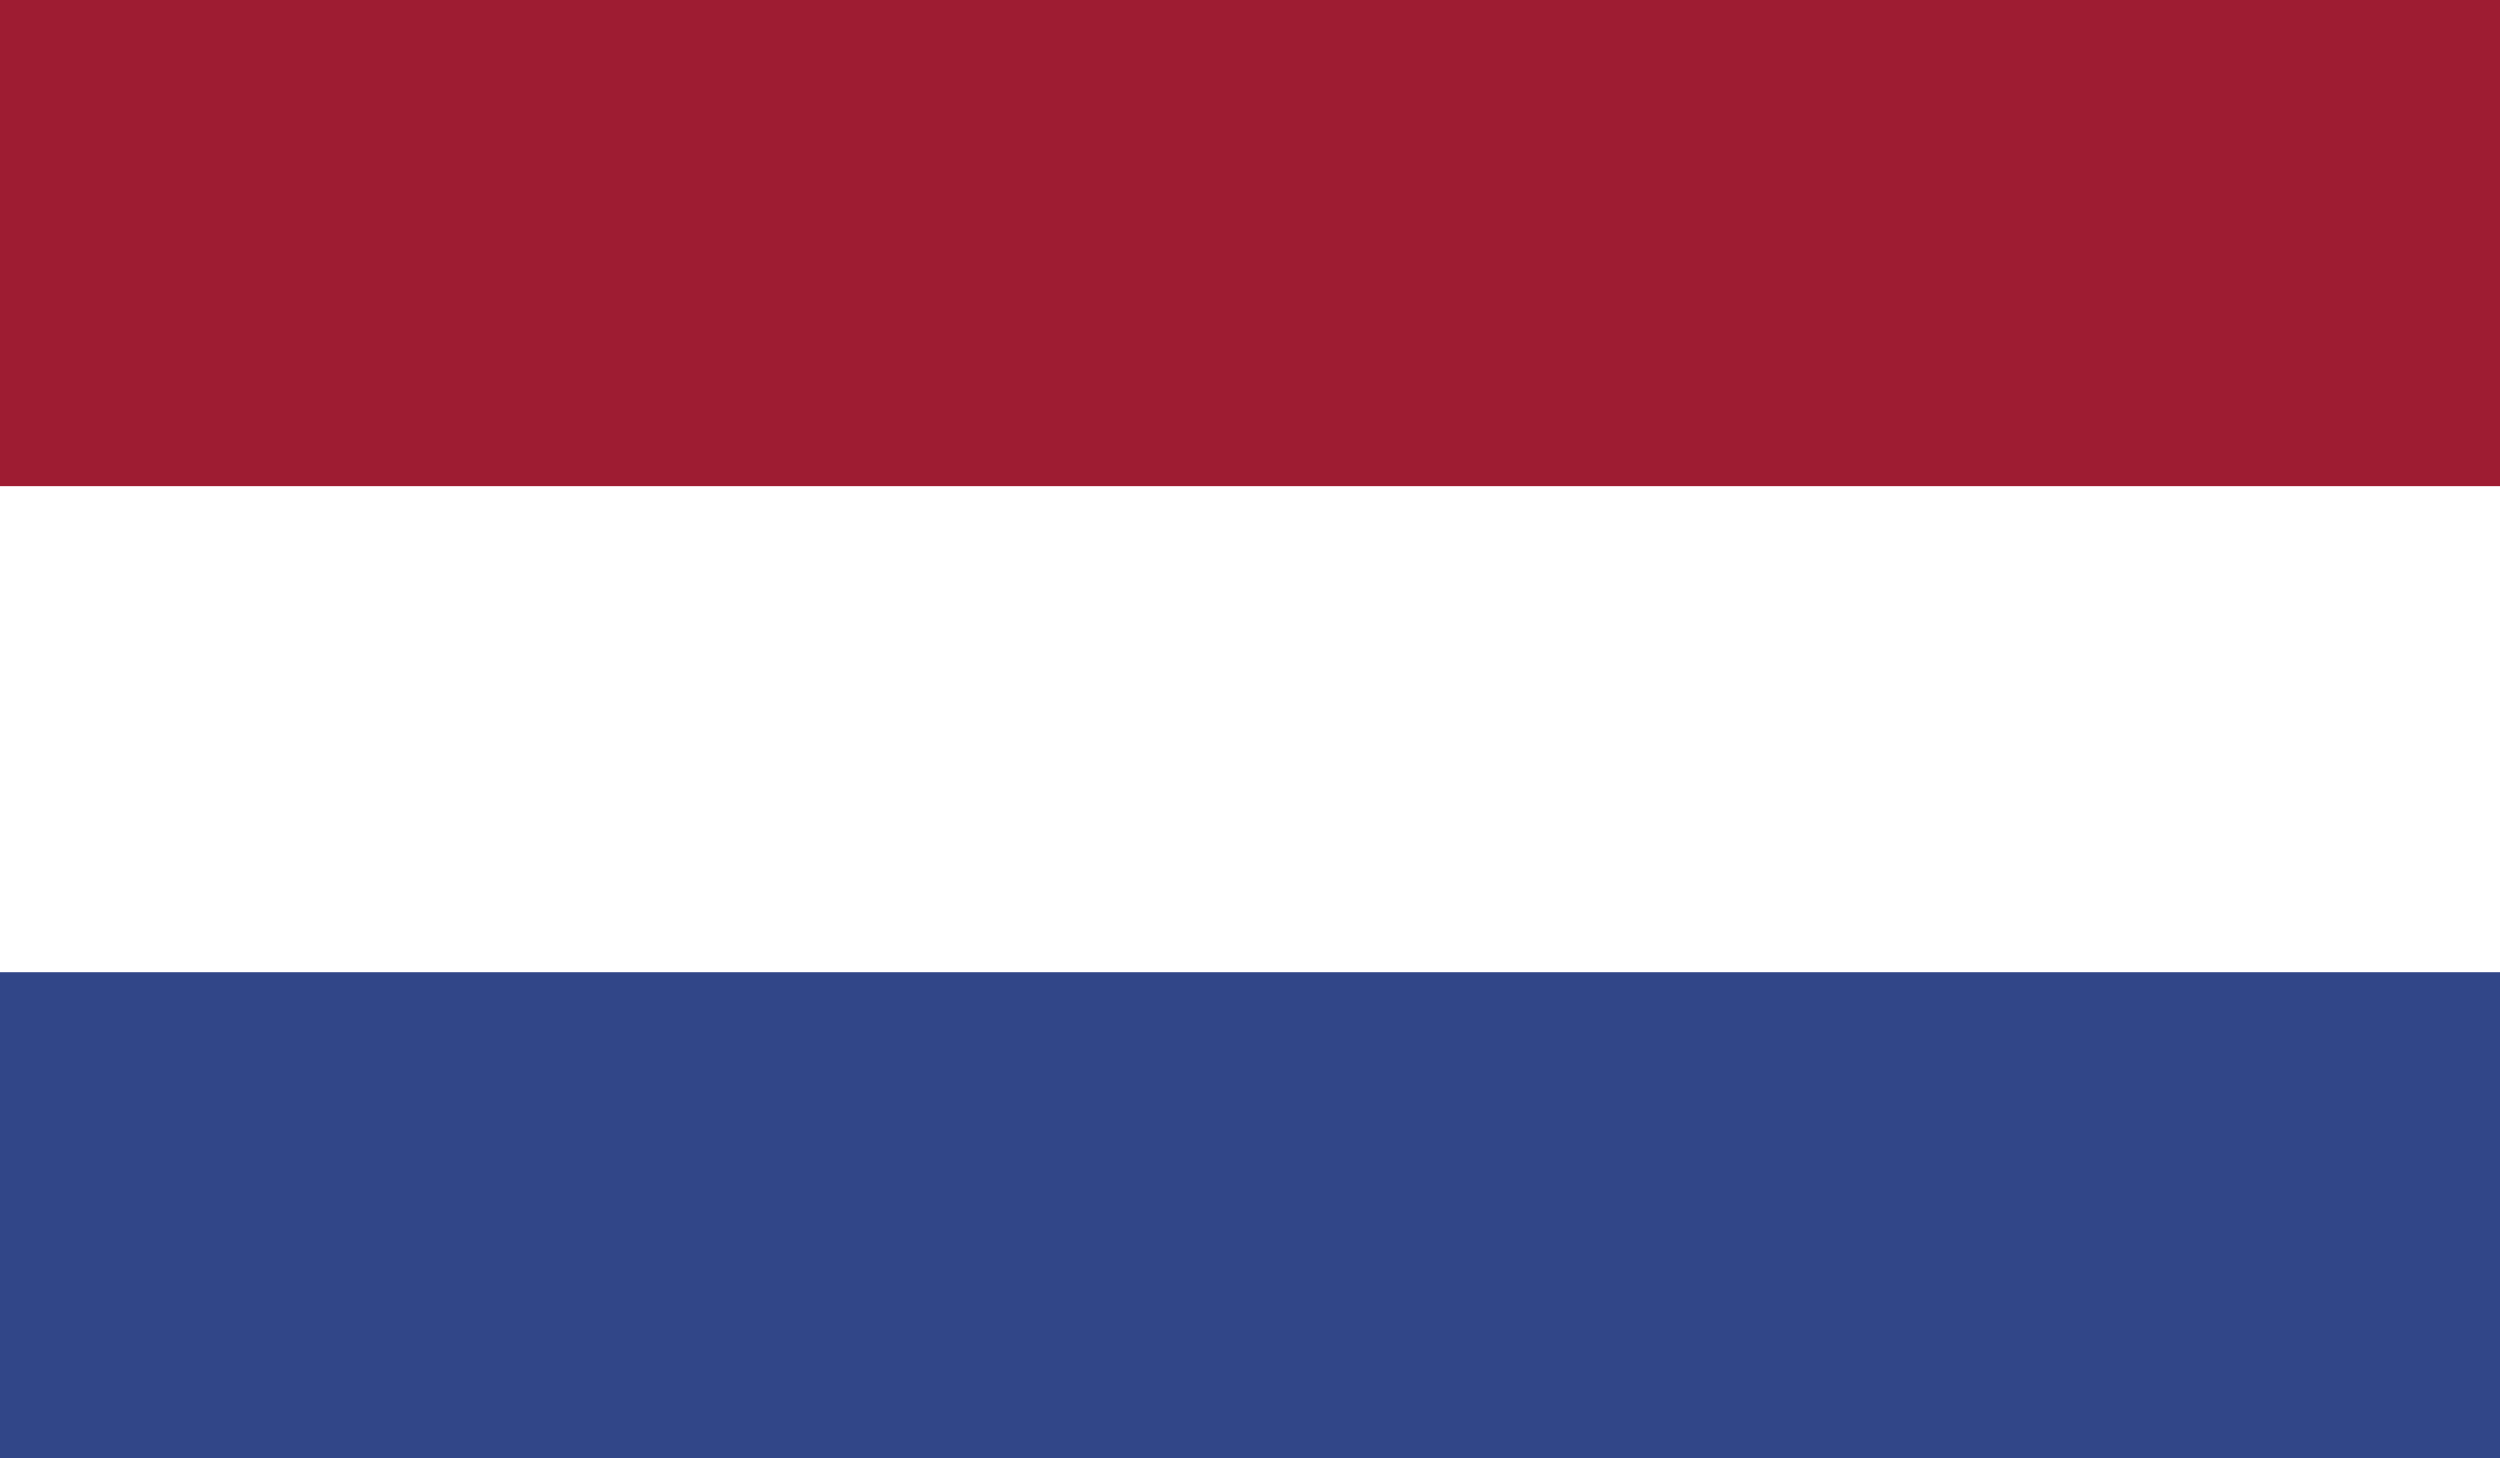 <?xml version="1.0" encoding="UTF-8"?> <svg xmlns="http://www.w3.org/2000/svg" xmlns:xlink="http://www.w3.org/1999/xlink" id="Layer_1" data-name="Layer 1" viewBox="0 0 242 141.17"><defs><style>.cls-1{fill:none;}.cls-2{clip-path:url(#clip-path);}.cls-3{fill:#314688;}.cls-4{fill:#fff;}.cls-5{fill:#9e1c32;}</style><clipPath id="clip-path"><rect class="cls-1" width="242" height="141.17"></rect></clipPath></defs><g id="NETHERLANDS"><g class="cls-2"><rect class="cls-3" width="242" height="141.17"></rect><rect class="cls-4" width="242" height="94.11"></rect><rect class="cls-5" width="242" height="47.06"></rect></g></g></svg> 
